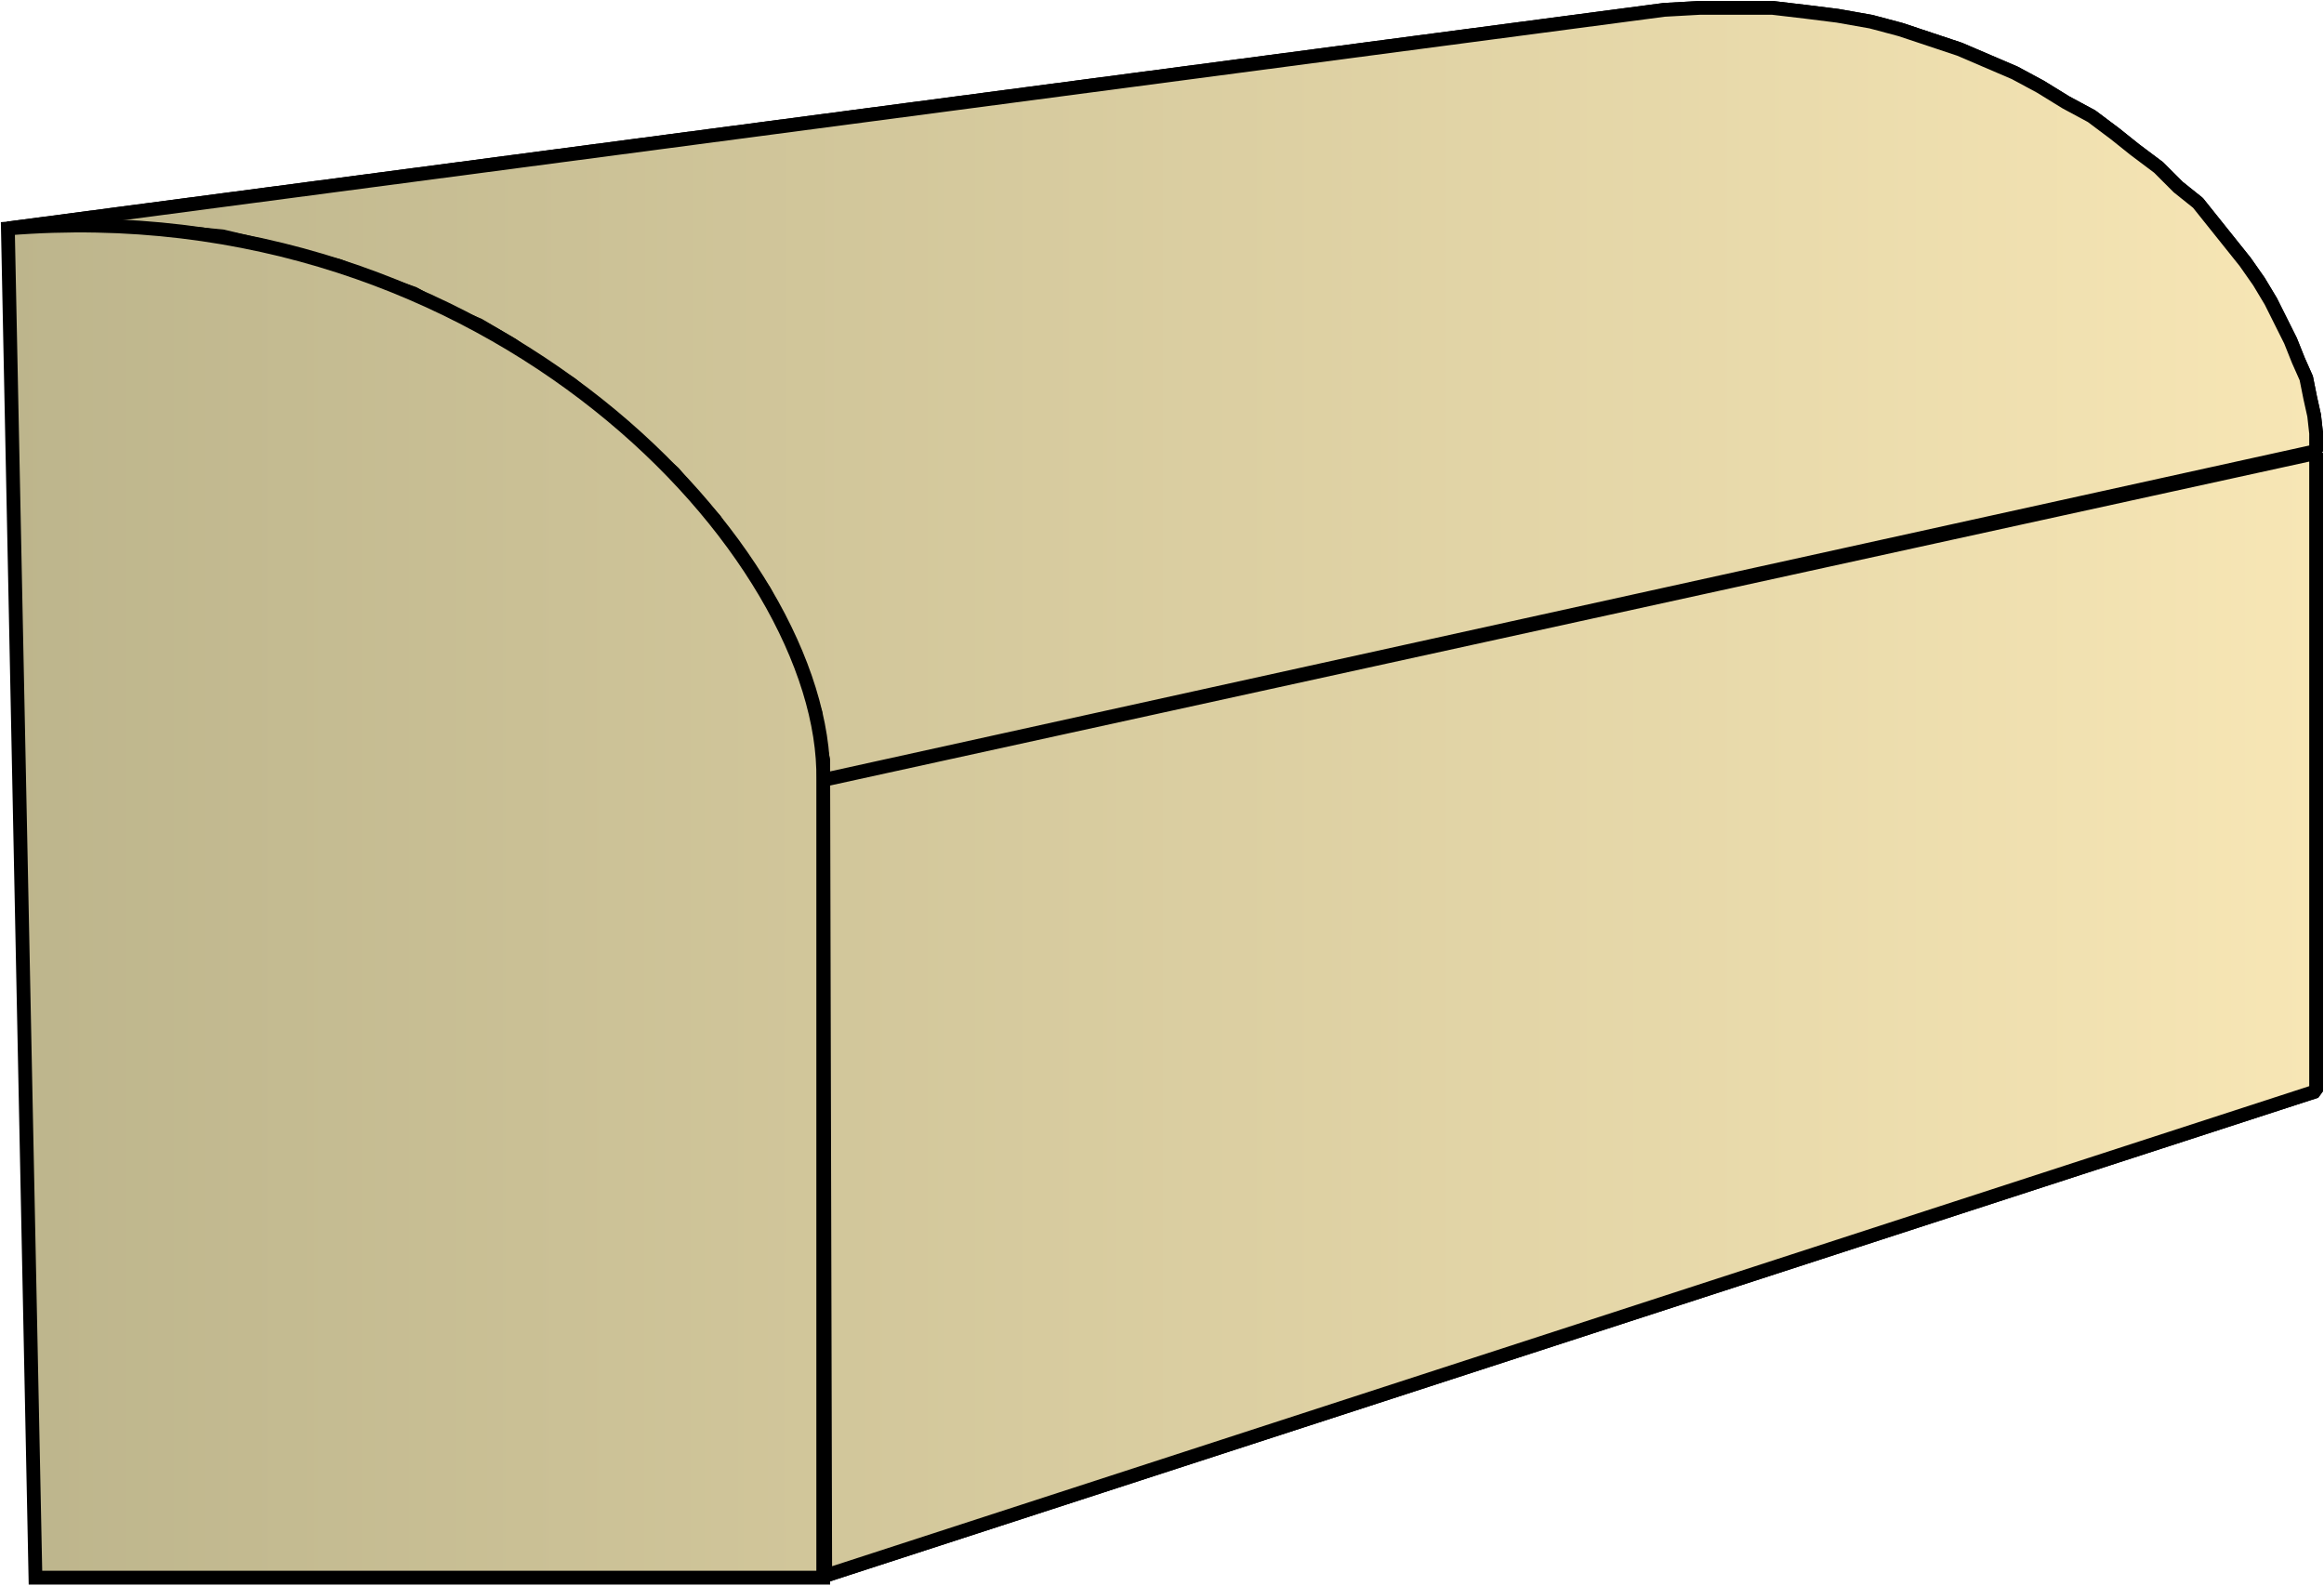 <svg xmlns="http://www.w3.org/2000/svg" xmlns:xlink="http://www.w3.org/1999/xlink" xml:space="preserve" style="shape-rendering:geometricPrecision;text-rendering:geometricPrecision;image-rendering:optimizeQuality;fill-rule:evenodd;clip-rule:evenodd" viewBox="0 0 1.18 0.805"><defs><linearGradient id="id0" x1=".004" x2="1.177" y1=".402" y2=".402" gradientUnits="userSpaceOnUse"><stop offset="0" style="stop-color:#bdb58c"/><stop offset="1" style="stop-color:#f7e6b5"/></linearGradient><linearGradient xlink:href="#id0" id="id1" x1=".004" x2="1.177" y1=".402" y2=".402" gradientUnits="userSpaceOnUse"/><style>.str0{stroke:#000;stroke-width:.007;stroke-linejoin:bevel}.fil0{fill:url(#id0)}</style></defs><g id="Layer_x0020_1"><g id="_288369672"><path id="_288368664" d="M.004.116.845.005.863.004H.9l.017.002.016.002.017.003.015.004L.98.02l.015.005.014.006.014.006.013.007.013.008.013.007.012.009.01.008.012.009.01.01.01.008.008.01.008.01.008.01.007.01.006.01.005.01.005.01.004.01.004.009.002.01.002.009.001.009v.009L.418.396v-.01L.415.373.414.362.41.35.406.338.401.326.395.314.388.3.381.29.37.276.363.264.352.252.342.24.328.228.317.217.303.206.29.195.274.185.26.175.243.165.226.158.21.149.19.142.172.135.152.13.134.125.113.12.092.118.07.116.05.115H.026z" class="fil0 str0"/><path id="_288372120" d="M.418.396 1.176.23v.324L.419.8z" class="fil0 str0"/><path d="M.004.116.845.005.863.004H.9l.017.002.016.002.017.003.015.004L.98.02l.015.005.014.006.014.006.013.007.013.008.013.007.012.009.01.008.012.009.01.01.01.008.008.01.008.01.008.01.007.01.006.01.005.01.005.01.004.01.004.009.002.01.002.009.001.009v.009L.418.396v-.01L.415.373.414.362.41.35.406.338.401.326.395.314.388.3.381.29.37.276.363.264.352.252.342.24.328.228.317.217.303.206.29.195.274.185.26.175.243.165.226.158.21.149.19.142.172.135.152.13.134.125.113.12.092.118.07.116.05.115H.026zm.414.28L1.176.23v.324L.419.8z" class="fil0 str0"/></g><path d="M.018.801.004.116c.245-.02.416.165.414.28v.405z" style="stroke:#000;stroke-width:.007;fill:url(#id1);fill-rule:nonzero"/></g></svg>